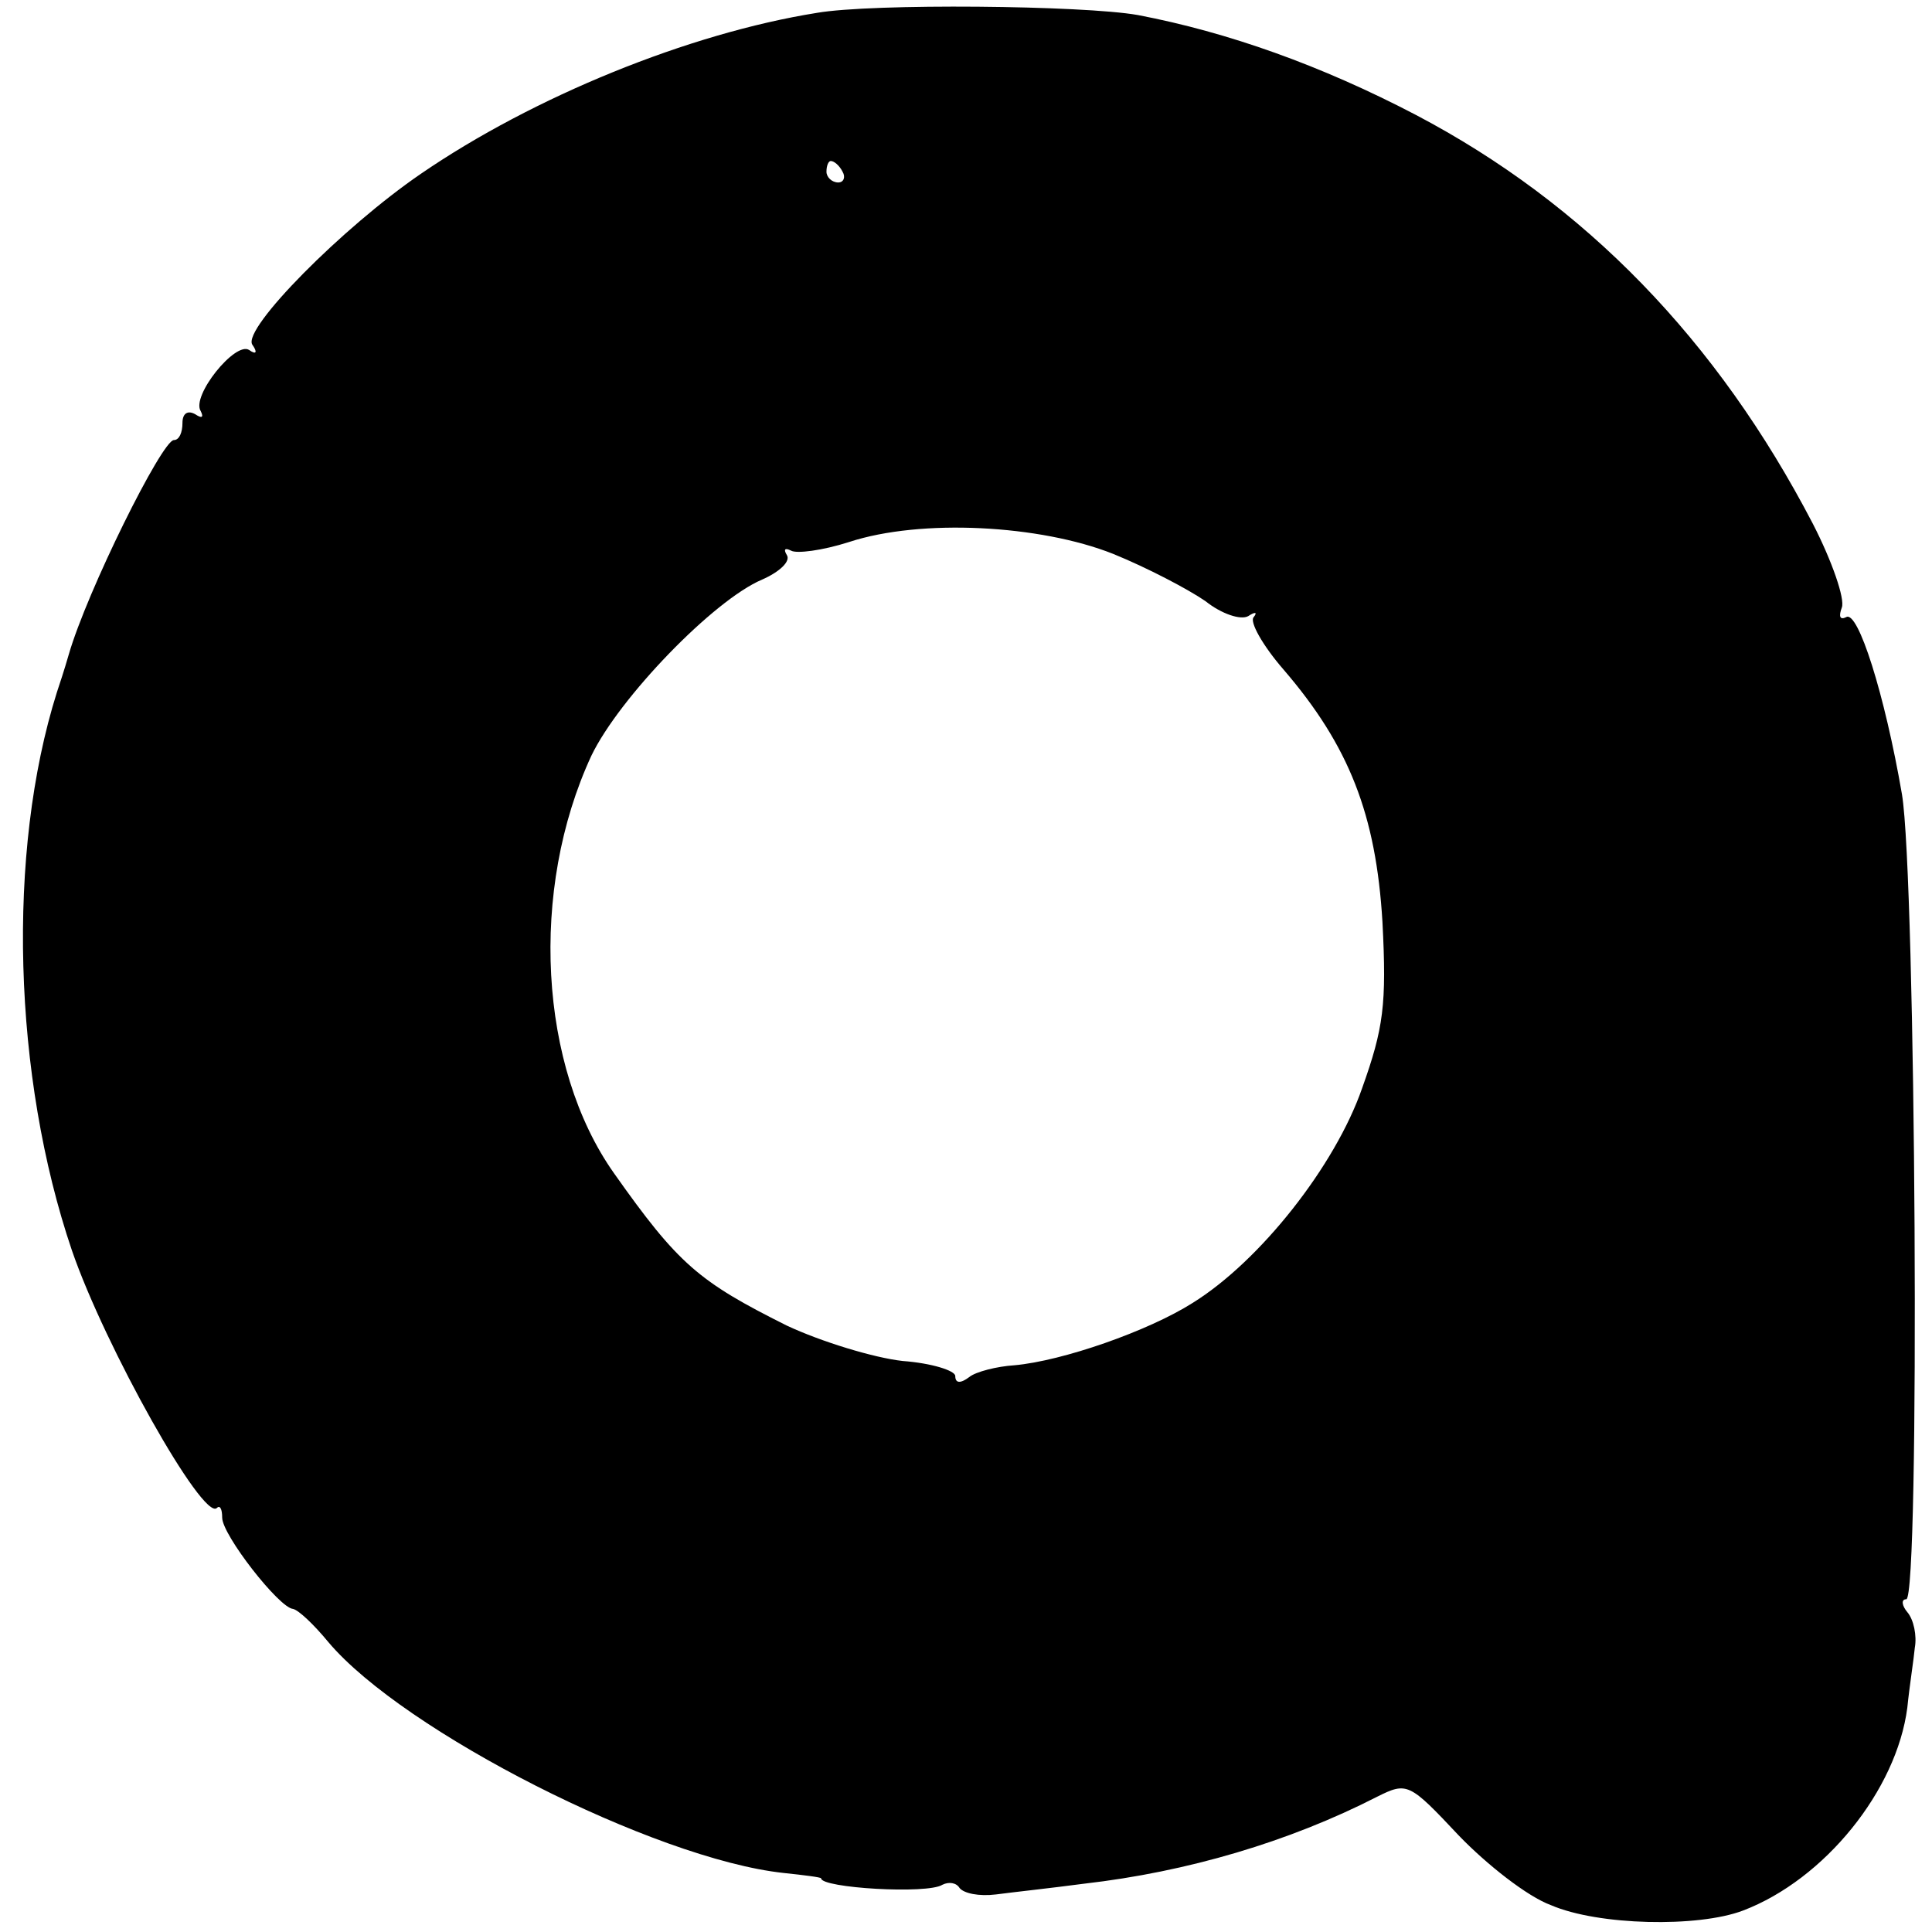 <svg height="180pt" preserveAspectRatio="xMidYMid meet" viewBox="0 0 180 180" width="180pt" xmlns="http://www.w3.org/2000/svg"><path d="m761 1788c-119-19-264-78-369-150-73-50-166-144-157-159 5-7 4-10-3-5-13 8-54-43-45-57 3-6 1-7-5-3-7 4-12 1-12-8s-3-16-8-16c-11 0-81-141-98-200-4-14-9-29-11-35-47-149-41-358 14-520 31-90 122-252 135-240 3 3 5-1 5-9 0-16 53-84 66-85 5-1 19-14 33-31 70-83 304-202 424-215 19-2 35-4 35-5 0-9 99-15 113-6 6 3 13 2 16-3 4-5 18-8 34-6 15 2 52 6 82 10 96 11 191 39 273 81 28 14 30 13 76-36 26-27 64-57 86-65 44-19 137-21 179-5 76 29 143 112 153 189 2 20 6 45 7 56 2 11-1 26-7 33-5 6-6 12-1 12 13 0 9 673-4 750-16 93-41 172-52 165-6-3-7 1-4 9s-9 43-27 78c-89 171-212 298-370 381-88 46-175 77-259 93-51 9-247 11-299 2zm24-148c3-5 1-10-4-10-6 0-11 5-11 10 0 6 2 10 4 10 3 0 8-4 11-10zm252-356c32-13 70-33 86-44 15-12 33-18 40-14 6 4 9 4 5-1-4-4 8-26 28-49 61-71 86-135 92-235 4-77 1-99-19-155-25-72-95-161-158-200-41-26-121-54-166-58-16-1-36-6-42-11-8-6-13-6-13 1 0 5-22 12-49 14-27 3-76 18-108 33-82 41-101 57-161 142-70 99-79 264-21 389 26 54 114 145 159 164 16 7 27 17 23 23-3 5-2 7 4 4 5-3 29 0 54 8 67 22 178 16 246-11z" transform="matrix(.1 0 0 -.1 0 180)"/></svg>